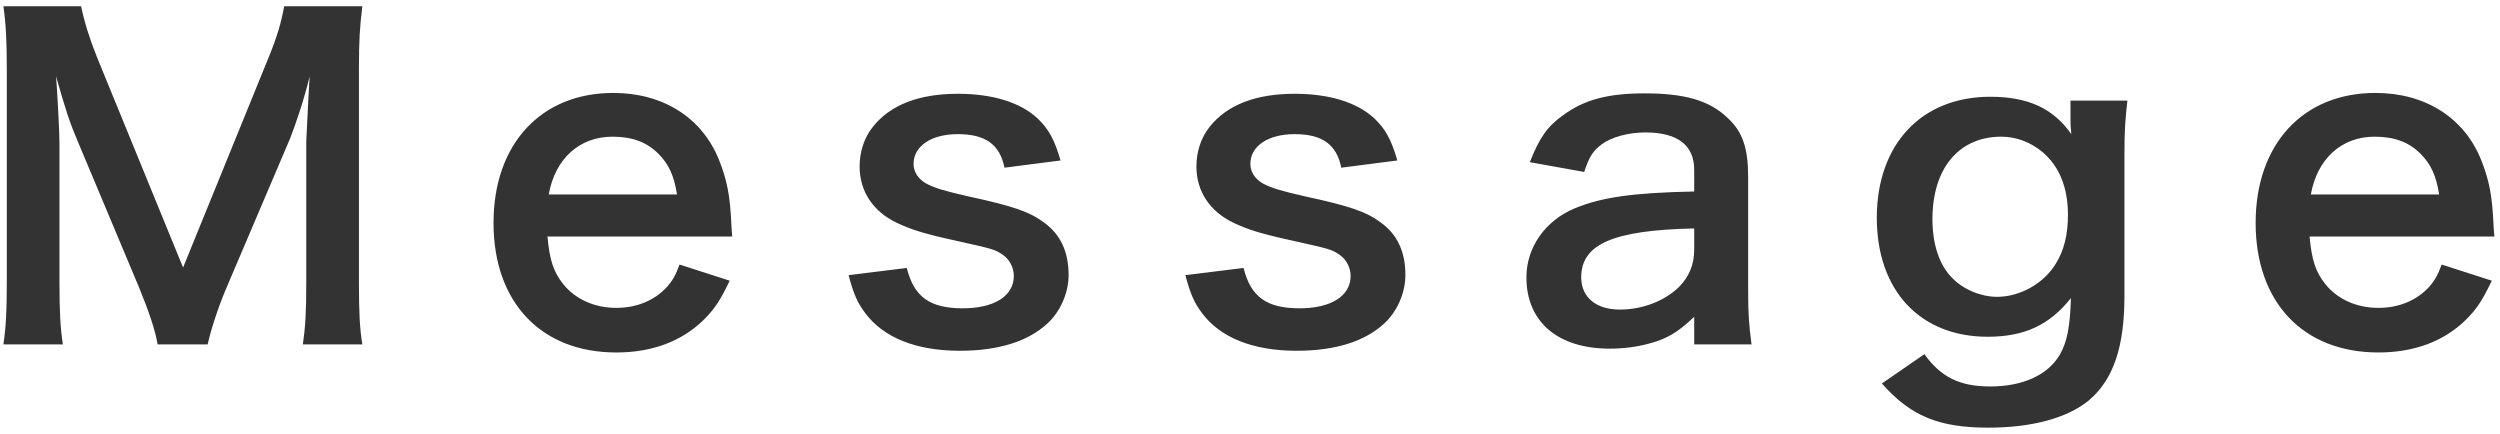 <svg xmlns="http://www.w3.org/2000/svg" xmlns:xlink="http://www.w3.org/1999/xlink" width="259px" height="45px"><path fill-rule="evenodd" fill="rgb(51, 51, 51)" d="M239.273,24.503 C239.493,26.923 239.889,28.155 240.901,29.431 C242.177,31.015 244.158,31.896 246.402,31.896 C248.558,31.896 250.407,31.103 251.683,29.695 C252.211,29.079 252.519,28.595 252.959,27.407 L258.152,29.079 C257.140,31.191 256.568,32.028 255.467,33.128 C253.179,35.372 250.099,36.516 246.402,36.516 C238.613,36.516 233.684,31.324 233.684,23.094 C233.684,14.953 238.569,9.628 246.094,9.628 C251.243,9.628 255.291,12.181 257.052,16.581 C257.888,18.694 258.196,20.278 258.328,23.270 C258.328,23.358 258.328,23.490 258.416,24.503 L239.273,24.503 ZM250.759,15.921 C249.571,14.733 248.074,14.161 246.006,14.161 C242.574,14.161 240.065,16.449 239.405,20.146 L252.695,20.146 C252.387,18.210 251.859,17.021 250.759,15.921 ZM220.092,30.663 C220.092,35.944 218.948,39.333 216.395,41.489 C214.195,43.293 210.543,44.305 206.010,44.305 C200.861,44.305 197.957,43.117 194.964,39.729 L199.365,36.692 C201.081,39.069 203.017,40.037 206.186,40.037 C209.574,40.037 212.171,38.849 213.403,36.736 C214.151,35.416 214.459,33.876 214.547,30.883 C212.347,33.656 209.750,34.888 205.922,34.888 C198.925,34.888 194.436,30.091 194.436,22.566 C194.436,14.953 199.057,10.024 206.186,10.024 C210.102,10.024 212.699,11.213 214.591,13.897 C214.503,13.017 214.503,12.929 214.503,12.445 L214.503,10.420 L220.400,10.420 C220.180,12.313 220.092,13.545 220.092,15.921 L220.092,30.663 ZM211.599,15.745 C210.367,14.733 208.914,14.161 207.330,14.161 C202.929,14.161 200.201,17.462 200.201,22.698 C200.201,25.295 200.905,27.451 202.225,28.771 C203.326,29.959 205.218,30.751 206.890,30.751 C209.310,30.751 211.775,29.343 213.007,27.275 C213.843,25.911 214.239,24.282 214.239,22.258 C214.239,19.442 213.359,17.241 211.599,15.745 ZM175.519,32.820 C173.759,34.492 172.658,35.108 170.854,35.592 C169.578,35.944 168.170,36.120 166.762,36.120 C161.393,36.120 158.136,33.348 158.136,28.727 C158.136,25.647 160.073,22.874 163.109,21.598 C165.969,20.410 169.226,19.970 175.519,19.838 L175.519,17.594 C175.519,15.041 173.803,13.721 170.458,13.721 C168.698,13.721 166.894,14.205 165.881,14.997 C165.045,15.613 164.649,16.229 164.121,17.814 L158.488,16.801 C159.500,14.249 160.293,13.105 161.965,11.917 C164.121,10.332 166.585,9.672 170.370,9.672 C174.595,9.672 177.147,10.420 179.039,12.269 C180.536,13.677 181.108,15.349 181.108,18.342 L181.108,30.179 C181.108,32.512 181.196,33.700 181.460,35.680 L175.519,35.680 L175.519,32.820 ZM175.519,23.666 C167.114,23.842 163.813,25.295 163.813,28.727 C163.813,30.795 165.353,32.072 167.818,32.072 C170.150,32.072 172.438,31.191 173.935,29.739 C174.991,28.683 175.519,27.407 175.519,25.867 L175.519,23.666 ZM135.302,20.366 C139.791,21.334 141.595,21.950 143.047,23.050 C144.763,24.282 145.600,26.087 145.600,28.507 C145.600,30.311 144.763,32.248 143.443,33.480 C141.419,35.372 138.338,36.340 134.334,36.340 C129.801,36.340 126.413,34.976 124.520,32.424 C123.728,31.368 123.332,30.487 122.804,28.507 L128.833,27.759 C129.581,30.751 131.209,31.940 134.642,31.940 C137.898,31.940 139.923,30.663 139.923,28.595 C139.923,27.715 139.483,26.879 138.779,26.395 C137.942,25.823 137.678,25.779 134.158,24.987 C130.681,24.238 129.317,23.798 127.821,23.094 C125.313,21.906 123.948,19.794 123.948,17.241 C123.948,15.701 124.432,14.249 125.313,13.149 C127.117,10.861 130.109,9.716 134.114,9.716 C137.722,9.716 140.583,10.597 142.387,12.269 C143.531,13.369 144.147,14.469 144.763,16.625 L138.955,17.373 C138.470,14.953 136.974,13.897 134.114,13.897 C131.385,13.897 129.537,15.129 129.537,16.977 C129.537,17.814 130.021,18.562 130.901,19.046 C131.870,19.530 132.794,19.794 135.302,20.366 ZM100.410,20.366 C104.899,21.334 106.703,21.950 108.155,23.050 C109.871,24.282 110.708,26.087 110.708,28.507 C110.708,30.311 109.871,32.248 108.551,33.480 C106.527,35.372 103.446,36.340 99.442,36.340 C94.909,36.340 91.521,34.976 89.628,32.424 C88.836,31.368 88.440,30.487 87.912,28.507 L93.941,27.759 C94.689,30.751 96.317,31.940 99.750,31.940 C103.006,31.940 105.031,30.663 105.031,28.595 C105.031,27.715 104.591,26.879 103.887,26.395 C103.050,25.823 102.786,25.779 99.266,24.987 C95.789,24.238 94.425,23.798 92.929,23.094 C90.421,21.906 89.056,19.794 89.056,17.241 C89.056,15.701 89.540,14.249 90.421,13.149 C92.225,10.861 95.217,9.716 99.222,9.716 C102.830,9.716 105.691,10.597 107.495,12.269 C108.639,13.369 109.255,14.469 109.871,16.625 L104.063,17.373 C103.578,14.953 102.082,13.897 99.222,13.897 C96.493,13.897 94.645,15.129 94.645,16.977 C94.645,17.814 95.129,18.562 96.009,19.046 C96.978,19.530 97.902,19.794 100.410,20.366 ZM58.345,29.431 C59.621,31.015 61.602,31.896 63.846,31.896 C66.002,31.896 67.851,31.103 69.127,29.695 C69.655,29.079 69.963,28.595 70.403,27.407 L75.596,29.079 C74.584,31.191 74.012,32.028 72.911,33.128 C70.623,35.372 67.543,36.516 63.846,36.516 C56.057,36.516 51.128,31.324 51.128,23.094 C51.128,14.953 56.013,9.628 63.538,9.628 C68.687,9.628 72.735,12.181 74.496,16.581 C75.332,18.694 75.640,20.278 75.772,23.270 C75.772,23.358 75.772,23.490 75.860,24.503 L56.717,24.503 C56.937,26.923 57.333,28.155 58.345,29.431 ZM70.139,20.146 C69.831,18.210 69.303,17.021 68.203,15.921 C67.015,14.733 65.518,14.161 63.450,14.161 C60.018,14.161 57.509,16.449 56.849,20.146 L70.139,20.146 ZM37.538,35.680 L31.377,35.680 C31.641,33.876 31.729,32.292 31.729,29.255 L31.729,14.645 C31.905,10.817 32.037,8.572 32.081,7.912 C31.509,10.288 30.673,12.753 30.057,14.337 L23.456,29.827 C22.576,31.896 21.784,34.360 21.519,35.680 L16.327,35.680 C16.107,34.272 15.403,32.204 14.390,29.739 L8.054,14.645 C7.217,12.665 6.821,11.477 5.809,7.912 C5.985,10.244 6.161,13.853 6.161,14.821 L6.161,29.255 C6.161,32.292 6.249,33.964 6.513,35.680 L0.352,35.680 C0.616,33.920 0.704,32.204 0.704,29.255 L0.704,7.164 C0.704,4.304 0.616,2.455 0.352,0.651 L8.406,0.651 C8.714,2.191 9.286,4.040 10.034,5.888 L18.967,27.715 L27.856,5.888 C28.737,3.732 29.133,2.323 29.441,0.651 L37.538,0.651 C37.274,2.763 37.186,4.216 37.186,7.164 L37.186,29.255 C37.186,32.468 37.274,34.052 37.538,35.680 Z"/></svg>
